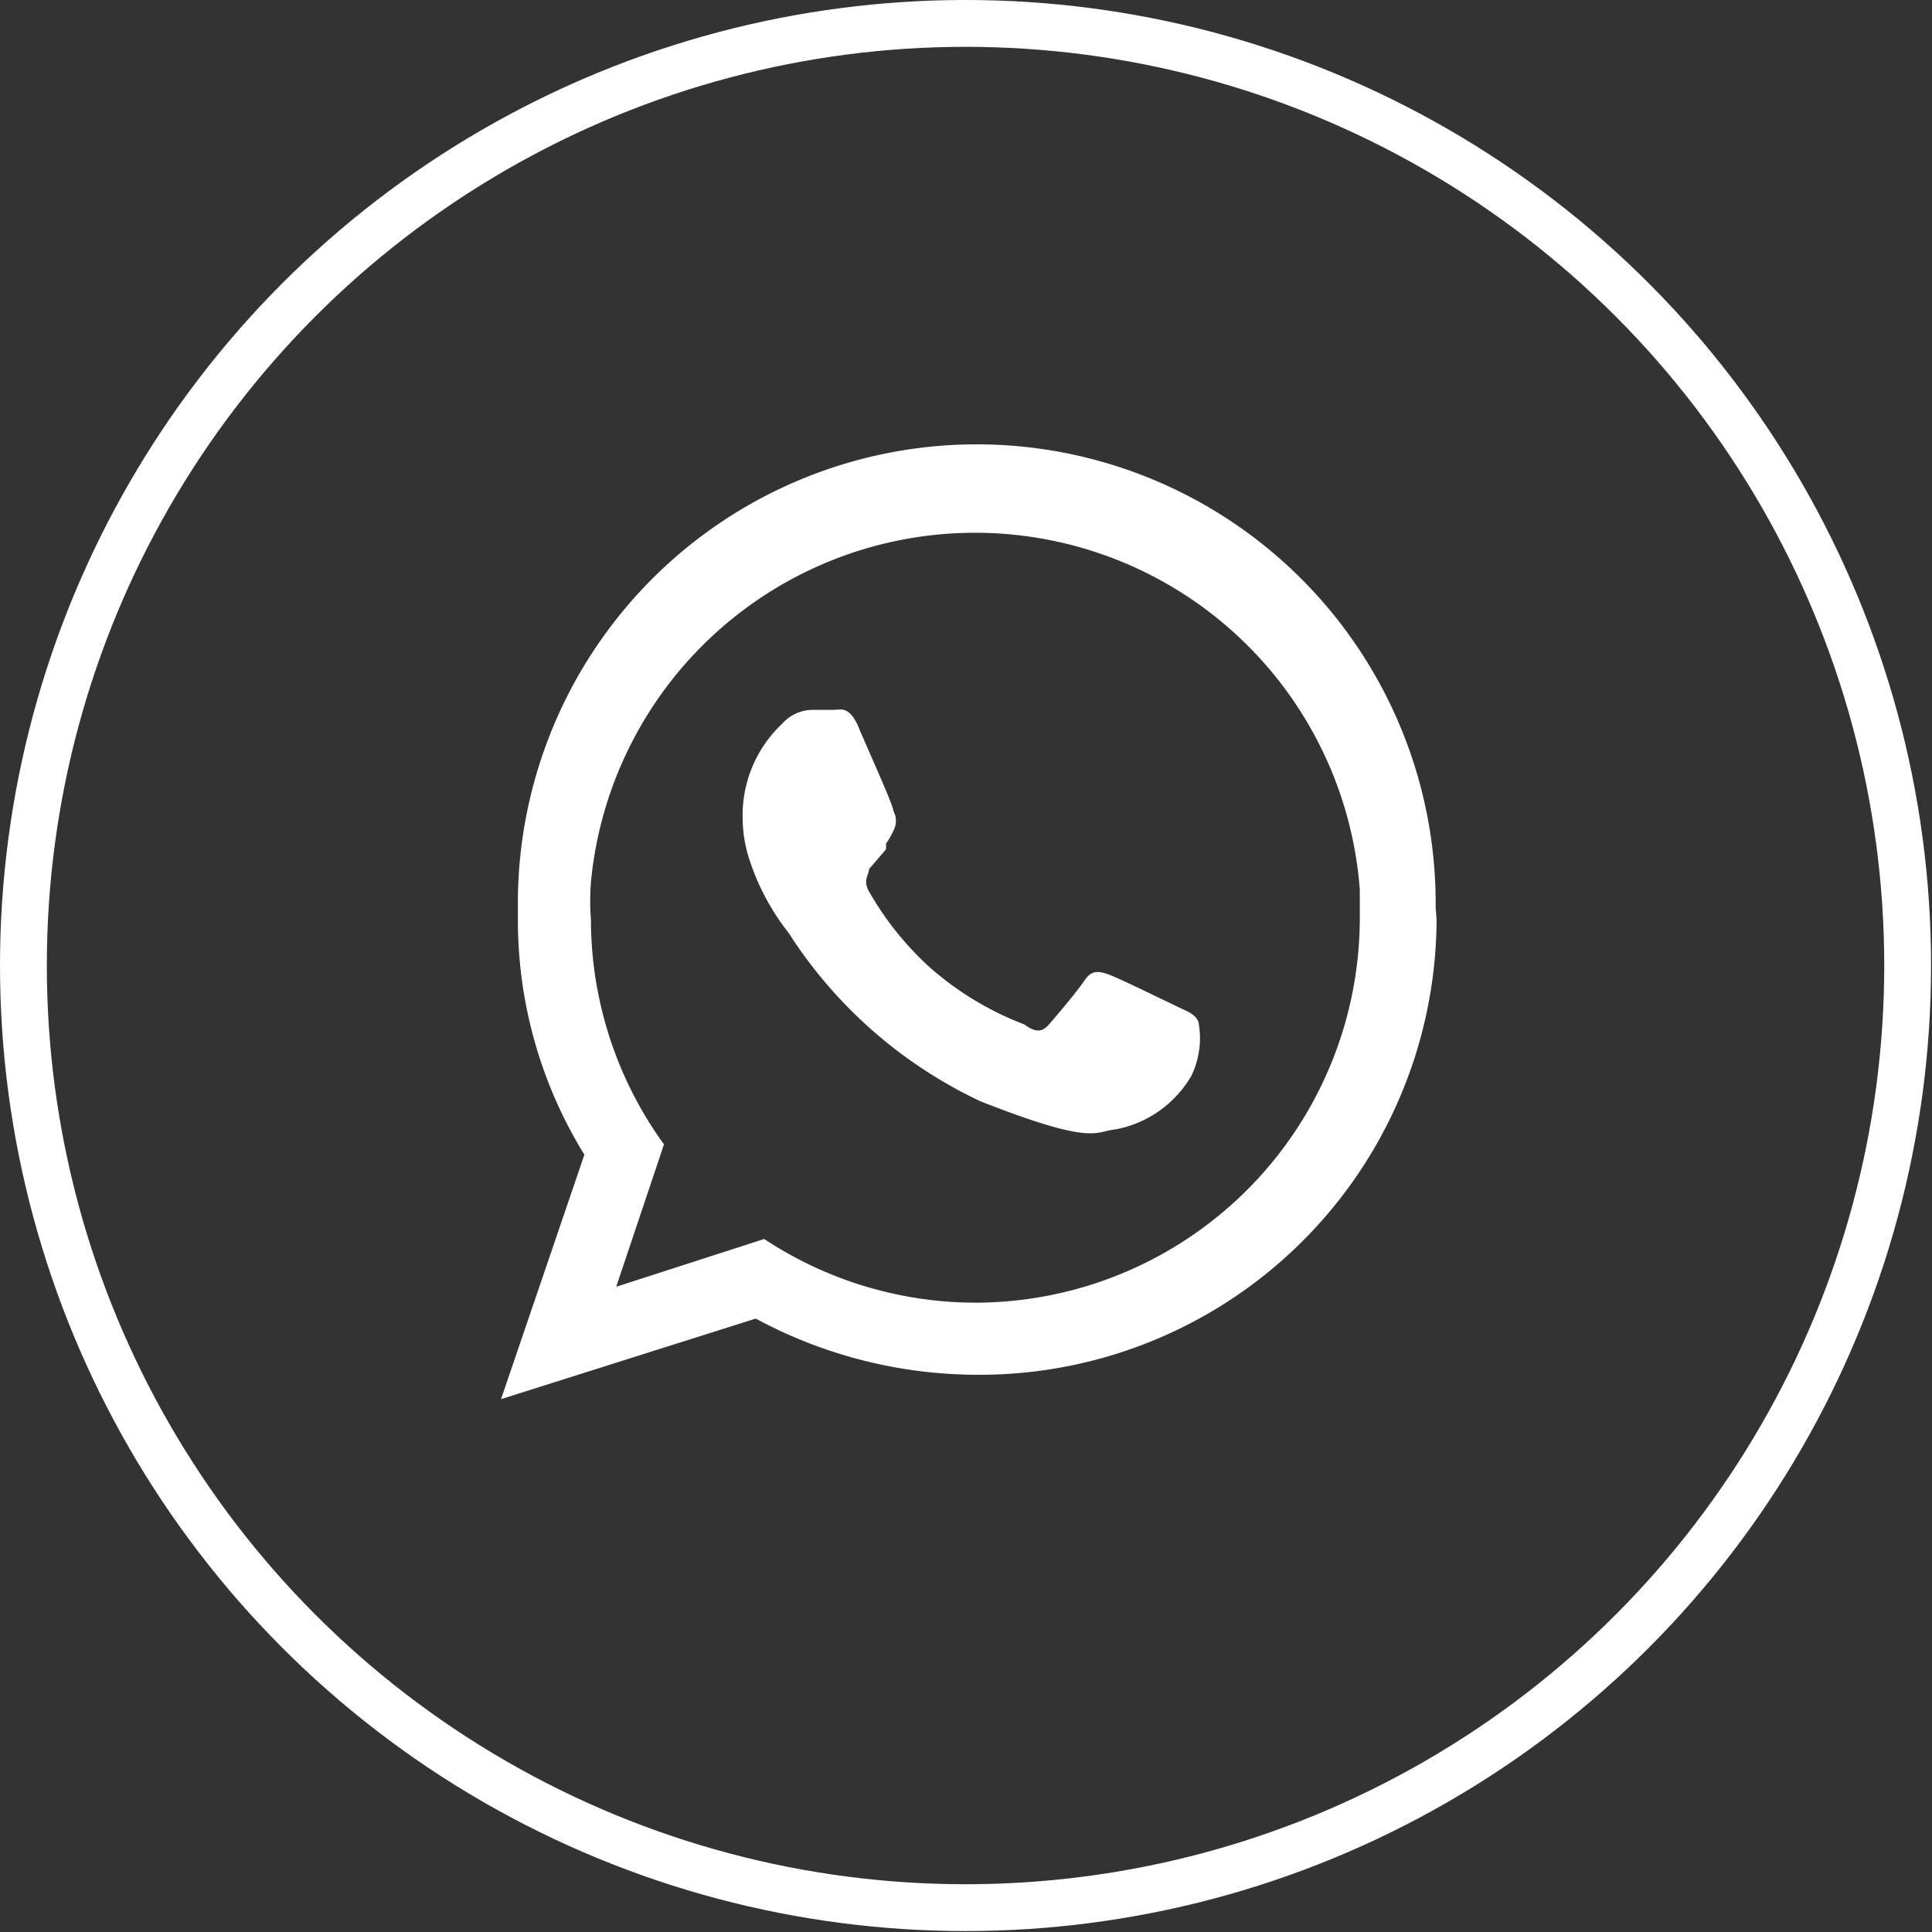 <svg xmlns="http://www.w3.org/2000/svg" viewBox="0 0 20.63 20.63"><rect x="0" y="0" width="20.63" height="20.63" fill="#333333" stroke="none"/><defs><style>.cls-1{fill:none;stroke:#fff;stroke-miterlimit:10;stroke-width:0.5px;}.cls-2{fill:#fff;fill-rule:evenodd;}</style></defs><title>whatsapp</title><g id="Layer_2" data-name="Layer 2"><g id="Layer_1-2" data-name="Layer 1"><circle class="cls-1" cx="10.31" cy="10.31" r="10.06"/><path class="cls-2" d="M15.33,9.69a4.9,4.9,0,0,0-9.8-.09c0,.07,0,.15,0,.22a4.77,4.77,0,0,0,.71,2.51l-.89,2.61,2.72-.86a5,5,0,0,0,2.37.6,4.88,4.88,0,0,0,4.9-4.86Zm-4.9,4.22a4.1,4.1,0,0,1-2.27-.68l-1.58.51.51-1.52a4.1,4.1,0,0,1-.78-2.4,2.61,2.61,0,0,1,0-.4,4.12,4.12,0,0,1,8.21.08c0,.1,0,.21,0,.32A4.11,4.11,0,0,1,10.43,13.91Z"/><path class="cls-2" d="M12.68,10.8c-.13-.06-.72-.35-.83-.39s-.19-.06-.27.06-.31.39-.38.47-.14.09-.26,0a3.32,3.32,0,0,1-1-.6,3.29,3.29,0,0,1-.66-.82c-.07-.12,0-.18,0-.24l.18-.21a.21.21,0,0,0,0-.06.87.87,0,0,0,.08-.14.22.22,0,0,0,0-.21c0-.06-.27-.65-.37-.89s-.2-.19-.27-.19l-.23,0a.44.44,0,0,0-.32.15,1.34,1.34,0,0,0-.42,1,1.45,1.45,0,0,0,.06.41,2.52,2.52,0,0,0,.43.82,4.92,4.92,0,0,0,2.05,1.8c1.22.48,1.22.32,1.44.3a1.19,1.19,0,0,0,.81-.57.92.92,0,0,0,.08-.56S12.8,10.86,12.68,10.8Z"/></g></g></svg>